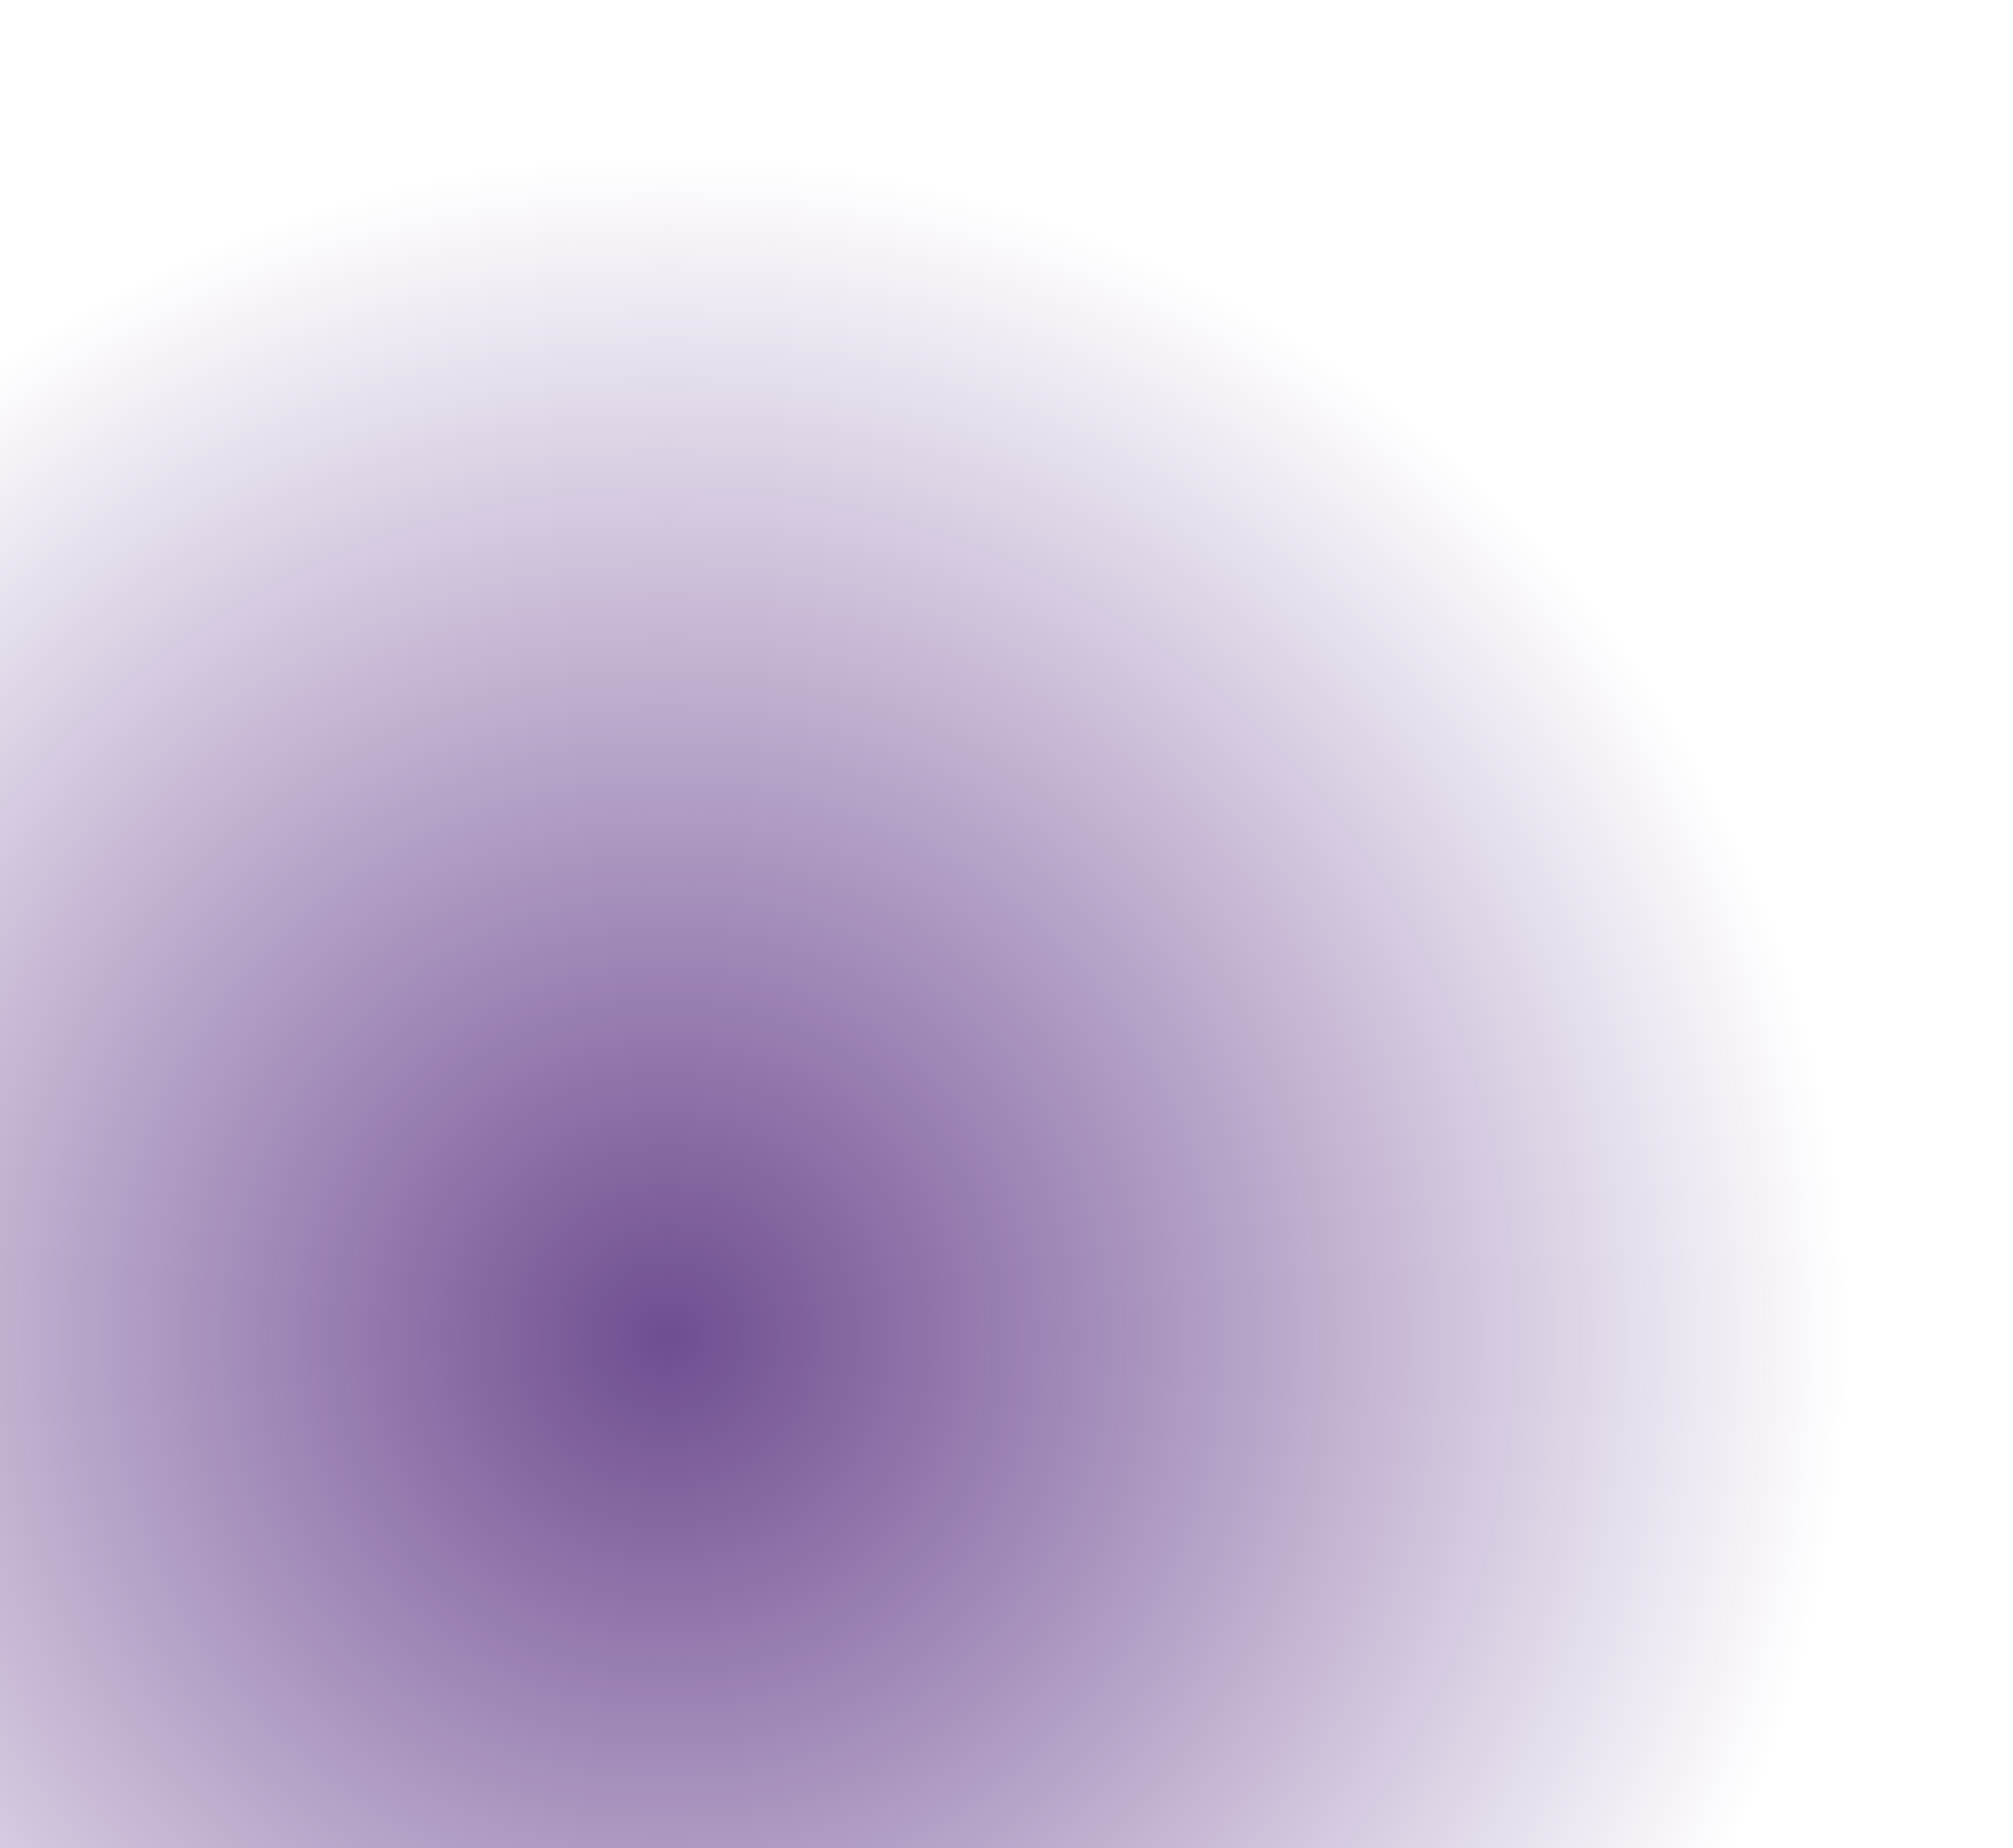 <svg width="439" height="403" viewBox="0 0 439 403" fill="none" xmlns="http://www.w3.org/2000/svg">
<path d="M417.308 403H2.28485e-05L0 39.627C43.163 14.434 93.366 0 146.938 0C308.239 0 439 130.852 439 292.266C439 331.457 431.291 368.847 417.308 403Z" fill="url(#paint0_radial_3049_15509)"/>
<defs>
<radialGradient id="paint0_radial_3049_15509" cx="0" cy="0" r="1" gradientUnits="userSpaceOnUse" gradientTransform="translate(146.938 292.266) rotate(-56.764) scale(256.806 256.735)">
<stop stop-color="#310160" stop-opacity="0.7"/>
<stop offset="0.504" stop-color="#330066" stop-opacity="0.35"/>
<stop offset="1" stop-color="#36006C" stop-opacity="0"/>
</radialGradient>
</defs>
</svg>
